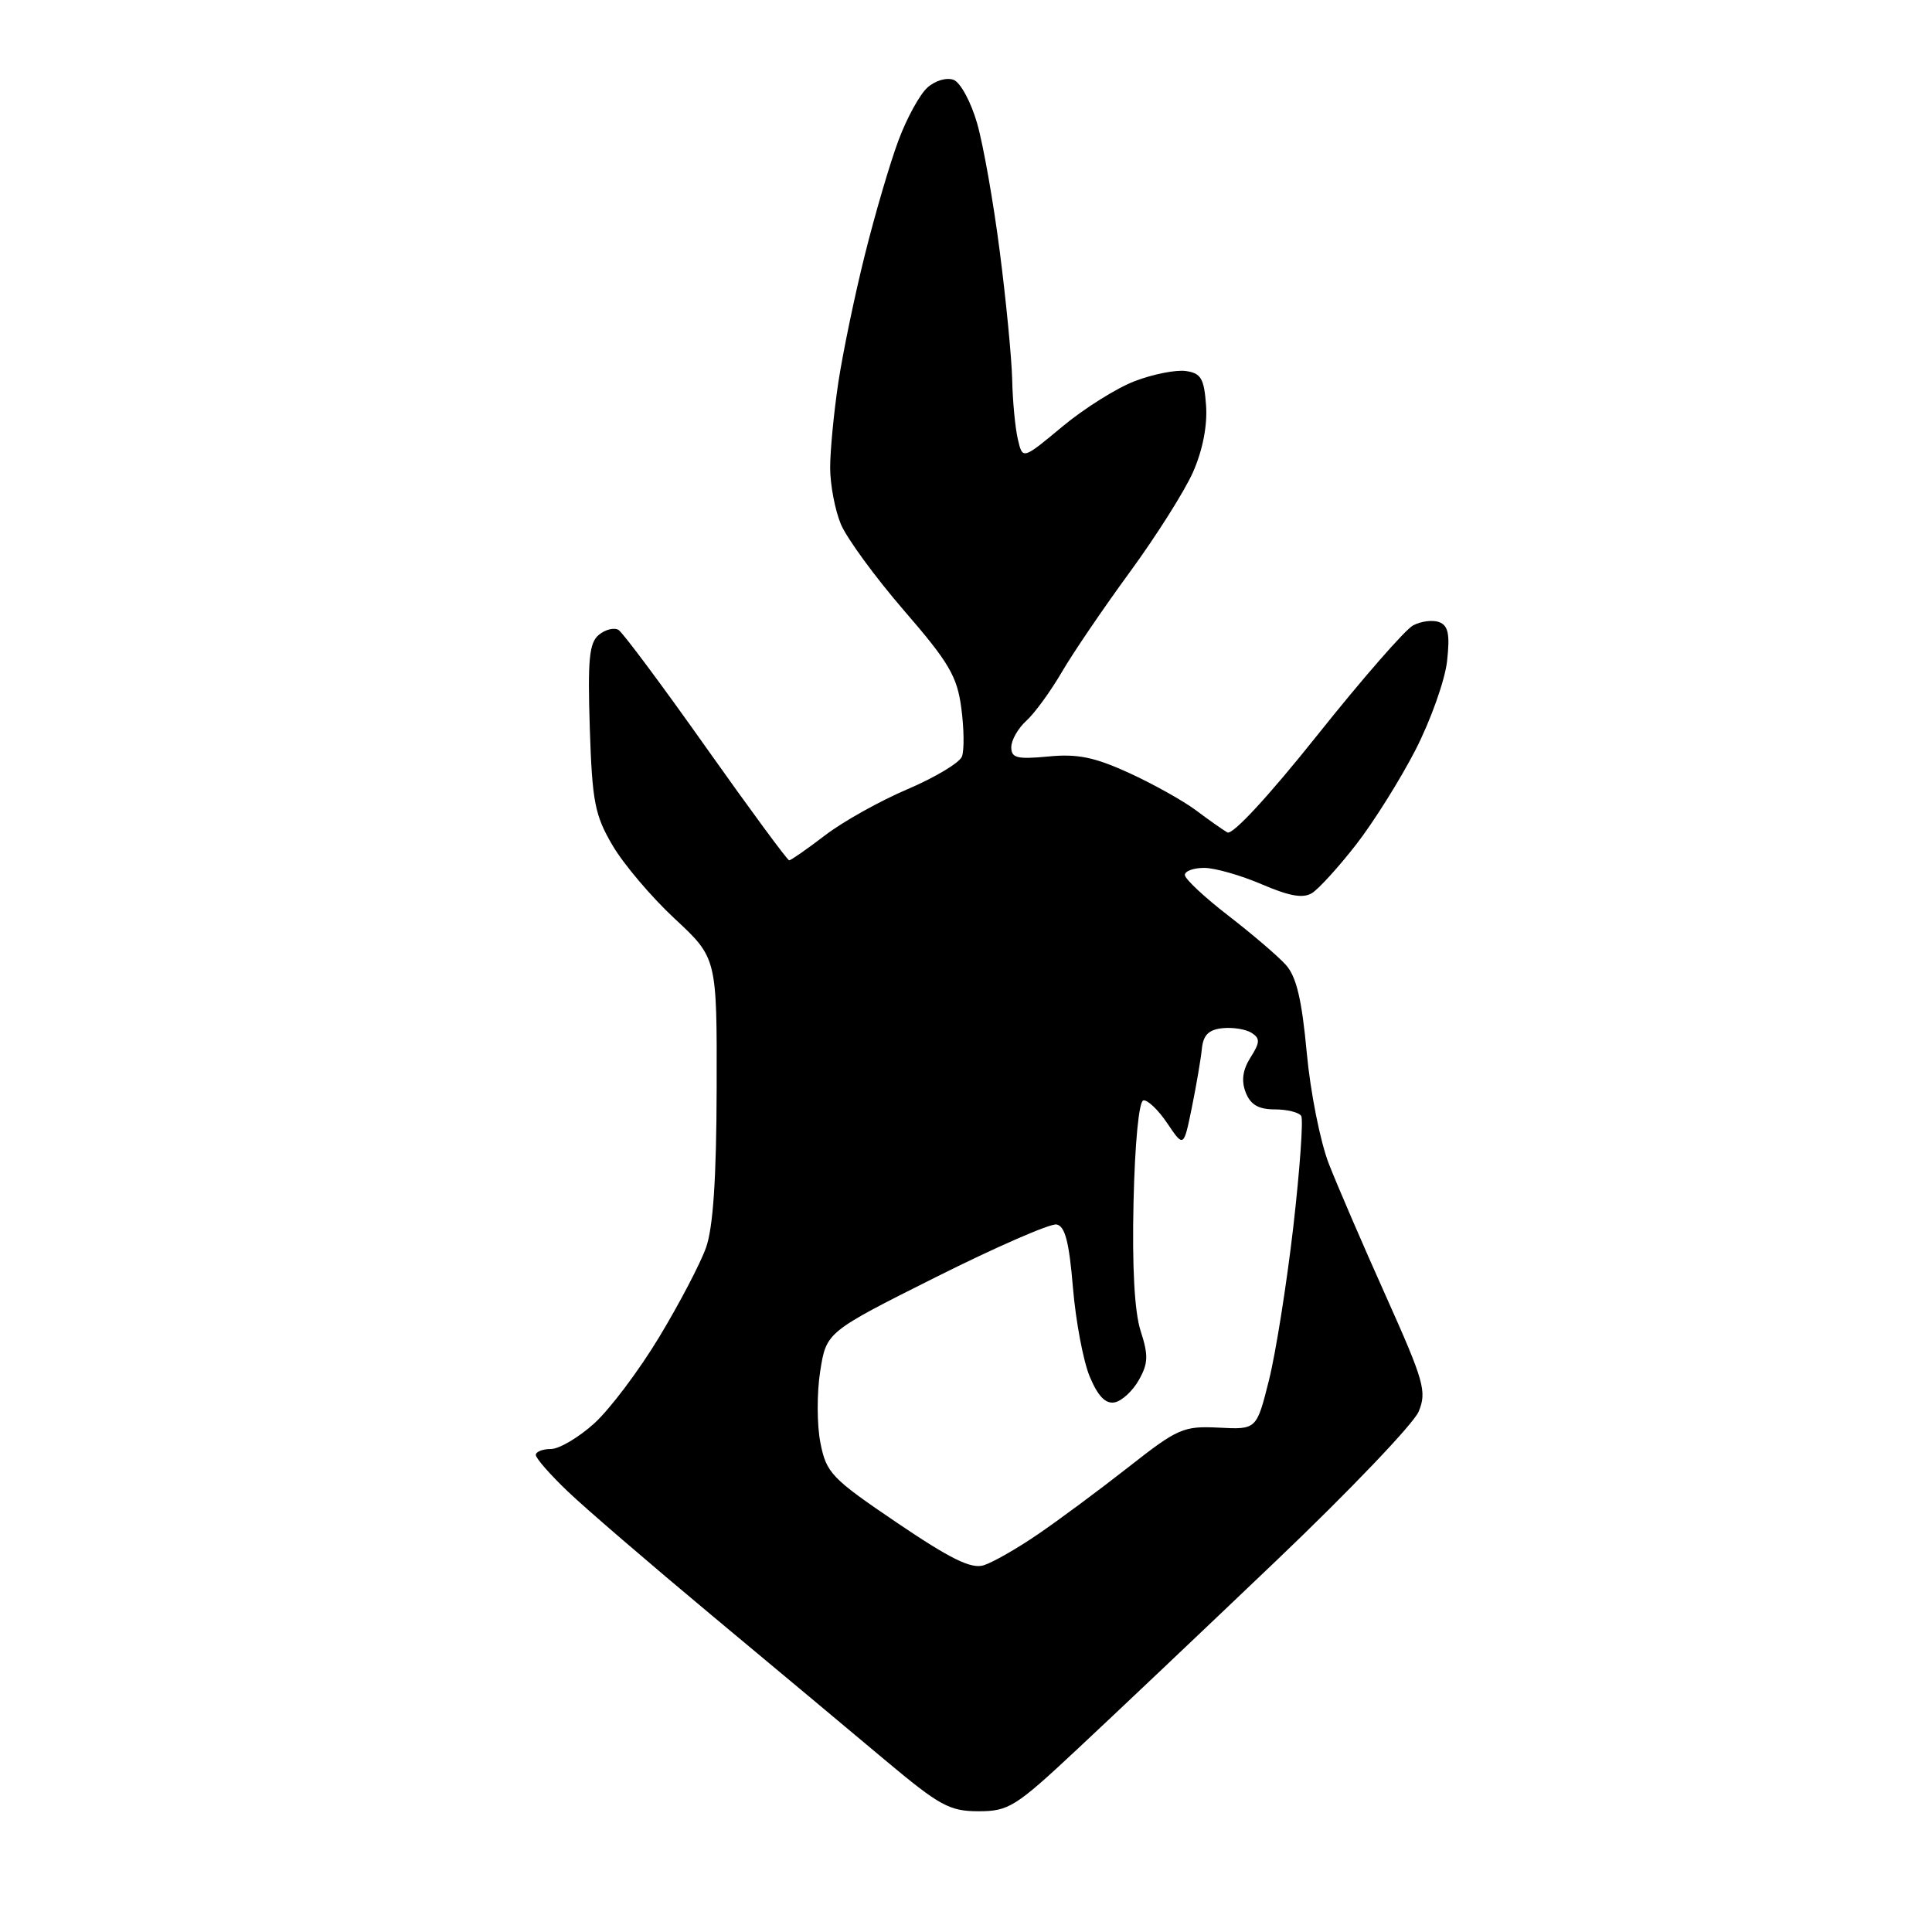 <?xml version="1.0" encoding="UTF-8" standalone="no"?>
<svg 
  version="1.1" 
  xmlns="http://www.w3.org/2000/svg" 
  xmlns:xlink="http://www.w3.org/1999/xlink" 
  xmlns:svg="http://www.w3.org/2000/svg"
  xmlns:rdf="http://www.w3.org/1999/02/22-rdf-syntax-ns#"
  xmlns:cc="http://creativecommons.org/ns#"
  xmlns:dc="http://purl.org/dc/elements/1.1/"
  viewBox="0 0 256 256"
  width="256"
  height="256"
>
<style>svg {background-color: white; }</style>"
<path stroke="none" fill="black" fill-rule="evenodd" d="M129.66,240.00C125.82,240.00 124.51,239.28 117.31,233.25C112.89,229.54 102.57,220.92 94.38,214.10C86.20,207.28 77.59,199.88 75.25,197.64C72.91,195.41 71.00,193.23 71.00,192.79C71.00,192.36 71.90,192.00 73.00,192.00C74.10,192.00 76.68,190.47 78.75,188.60C80.81,186.73 84.68,181.59 87.34,177.18C90.01,172.76 92.80,167.43 93.55,165.32C94.49,162.68 94.93,156.18 94.96,144.22C95.00,126.94 95.00,126.94 89.40,121.73C86.32,118.87 82.61,114.49 81.16,112.01C78.81,108.01 78.47,106.24 78.15,96.46C77.86,87.38 78.07,85.18 79.35,84.12C80.21,83.41 81.38,83.12 81.96,83.47C82.53,83.83 87.76,90.84 93.57,99.06C99.39,107.28 104.34,114.00 104.57,114.00C104.79,114.00 106.94,112.51 109.33,110.68C111.72,108.85 116.65,106.10 120.28,104.56C123.91,103.01 127.14,101.07 127.46,100.25C127.78,99.42 127.74,96.54 127.38,93.84C126.83,89.62 125.75,87.79 119.78,80.89C115.96,76.47 112.20,71.32 111.42,69.46C110.64,67.59 110.00,64.22 110.00,61.97C110.00,59.72 110.49,54.65 111.08,50.69C111.68,46.74 113.26,39.10 114.61,33.72C115.95,28.34 117.95,21.54 119.05,18.61C120.14,15.67 121.87,12.52 122.88,11.61C123.91,10.68 125.43,10.23 126.36,10.58C127.27,10.93 128.67,13.53 129.48,16.36C130.29,19.19 131.64,26.81 132.47,33.30C133.31,39.79 134.05,47.44 134.12,50.30C134.18,53.16 134.52,56.72 134.87,58.20C135.50,60.91 135.50,60.91 140.75,56.54C143.64,54.13 147.97,51.41 150.37,50.50C152.77,49.58 155.81,48.98 157.12,49.16C159.14,49.45 159.55,50.14 159.81,53.73C160.00,56.39 159.36,59.66 158.08,62.56C156.96,65.09 153.18,71.06 149.69,75.83C146.20,80.60 142.14,86.57 140.67,89.10C139.19,91.63 137.09,94.52 135.99,95.51C134.90,96.50 134.00,98.07 134.00,99.01C134.00,100.44 134.77,100.63 138.90,100.24C142.77,99.86 145.04,100.33 149.61,102.42C152.80,103.88 156.78,106.11 158.46,107.36C160.13,108.62 162.01,109.94 162.63,110.30C163.30,110.70 168.12,105.48 174.54,97.43C180.47,89.99 186.18,83.44 187.24,82.87C188.29,82.31 189.85,82.11 190.71,82.44C191.91,82.90 192.14,84.07 191.74,87.64C191.45,90.17 189.57,95.45 187.56,99.37C185.54,103.29 182.01,108.93 179.70,111.90C177.39,114.87 174.76,117.76 173.86,118.33C172.67,119.07 170.88,118.76 167.18,117.17C164.40,115.98 160.98,115.00 159.56,115.00C158.15,115.00 157.00,115.42 157.00,115.94C157.00,116.46 159.59,118.88 162.75,121.32C165.91,123.76 169.35,126.70 170.39,127.86C171.78,129.41 172.50,132.45 173.15,139.47C173.63,144.70 174.95,151.34 176.09,154.24C177.22,157.13 180.63,165.04 183.67,171.81C188.70,183.04 189.08,184.38 187.98,187.04C187.32,188.64 178.84,197.52 169.14,206.77C159.44,216.03 147.55,227.29 142.72,231.80C134.56,239.43 133.65,240.00 129.66,240.00zM130.34,207.41C131.53,207.04 134.75,205.20 137.50,203.32C140.25,201.45 145.65,197.44 149.50,194.42C156.08,189.25 156.80,188.94 161.50,189.17C166.50,189.43 166.50,189.43 168.14,182.90C169.04,179.31 170.49,170.16 171.37,162.56C172.24,154.96 172.71,148.35 172.42,147.87C172.12,147.39 170.54,147.00 168.91,147.00C166.75,147.00 165.70,146.38 165.06,144.75C164.46,143.20 164.66,141.77 165.70,140.12C166.96,138.14 166.99,137.60 165.86,136.87C165.11,136.38 163.38,136.10 162.00,136.24C160.15,136.43 159.43,137.15 159.25,139.00C159.11,140.38 158.51,143.88 157.92,146.78C156.84,152.06 156.84,152.06 154.67,148.84C153.48,147.07 152.05,145.70 151.50,145.81C150.91,145.92 150.38,151.45 150.20,159.25C150.00,167.91 150.33,173.84 151.14,176.36C152.18,179.58 152.15,180.65 150.91,182.85C150.10,184.30 148.65,185.64 147.70,185.82C146.49,186.05 145.49,185.02 144.40,182.42C143.54,180.37 142.54,175.05 142.17,170.61C141.67,164.58 141.12,162.45 140.00,162.25C139.18,162.09 131.97,165.24 124.00,169.23C109.50,176.50 109.50,176.50 108.68,181.70C108.23,184.56 108.24,188.83 108.71,191.19C109.50,195.19 110.18,195.90 118.87,201.78C125.94,206.57 128.69,207.92 130.34,207.41z" />

</svg>